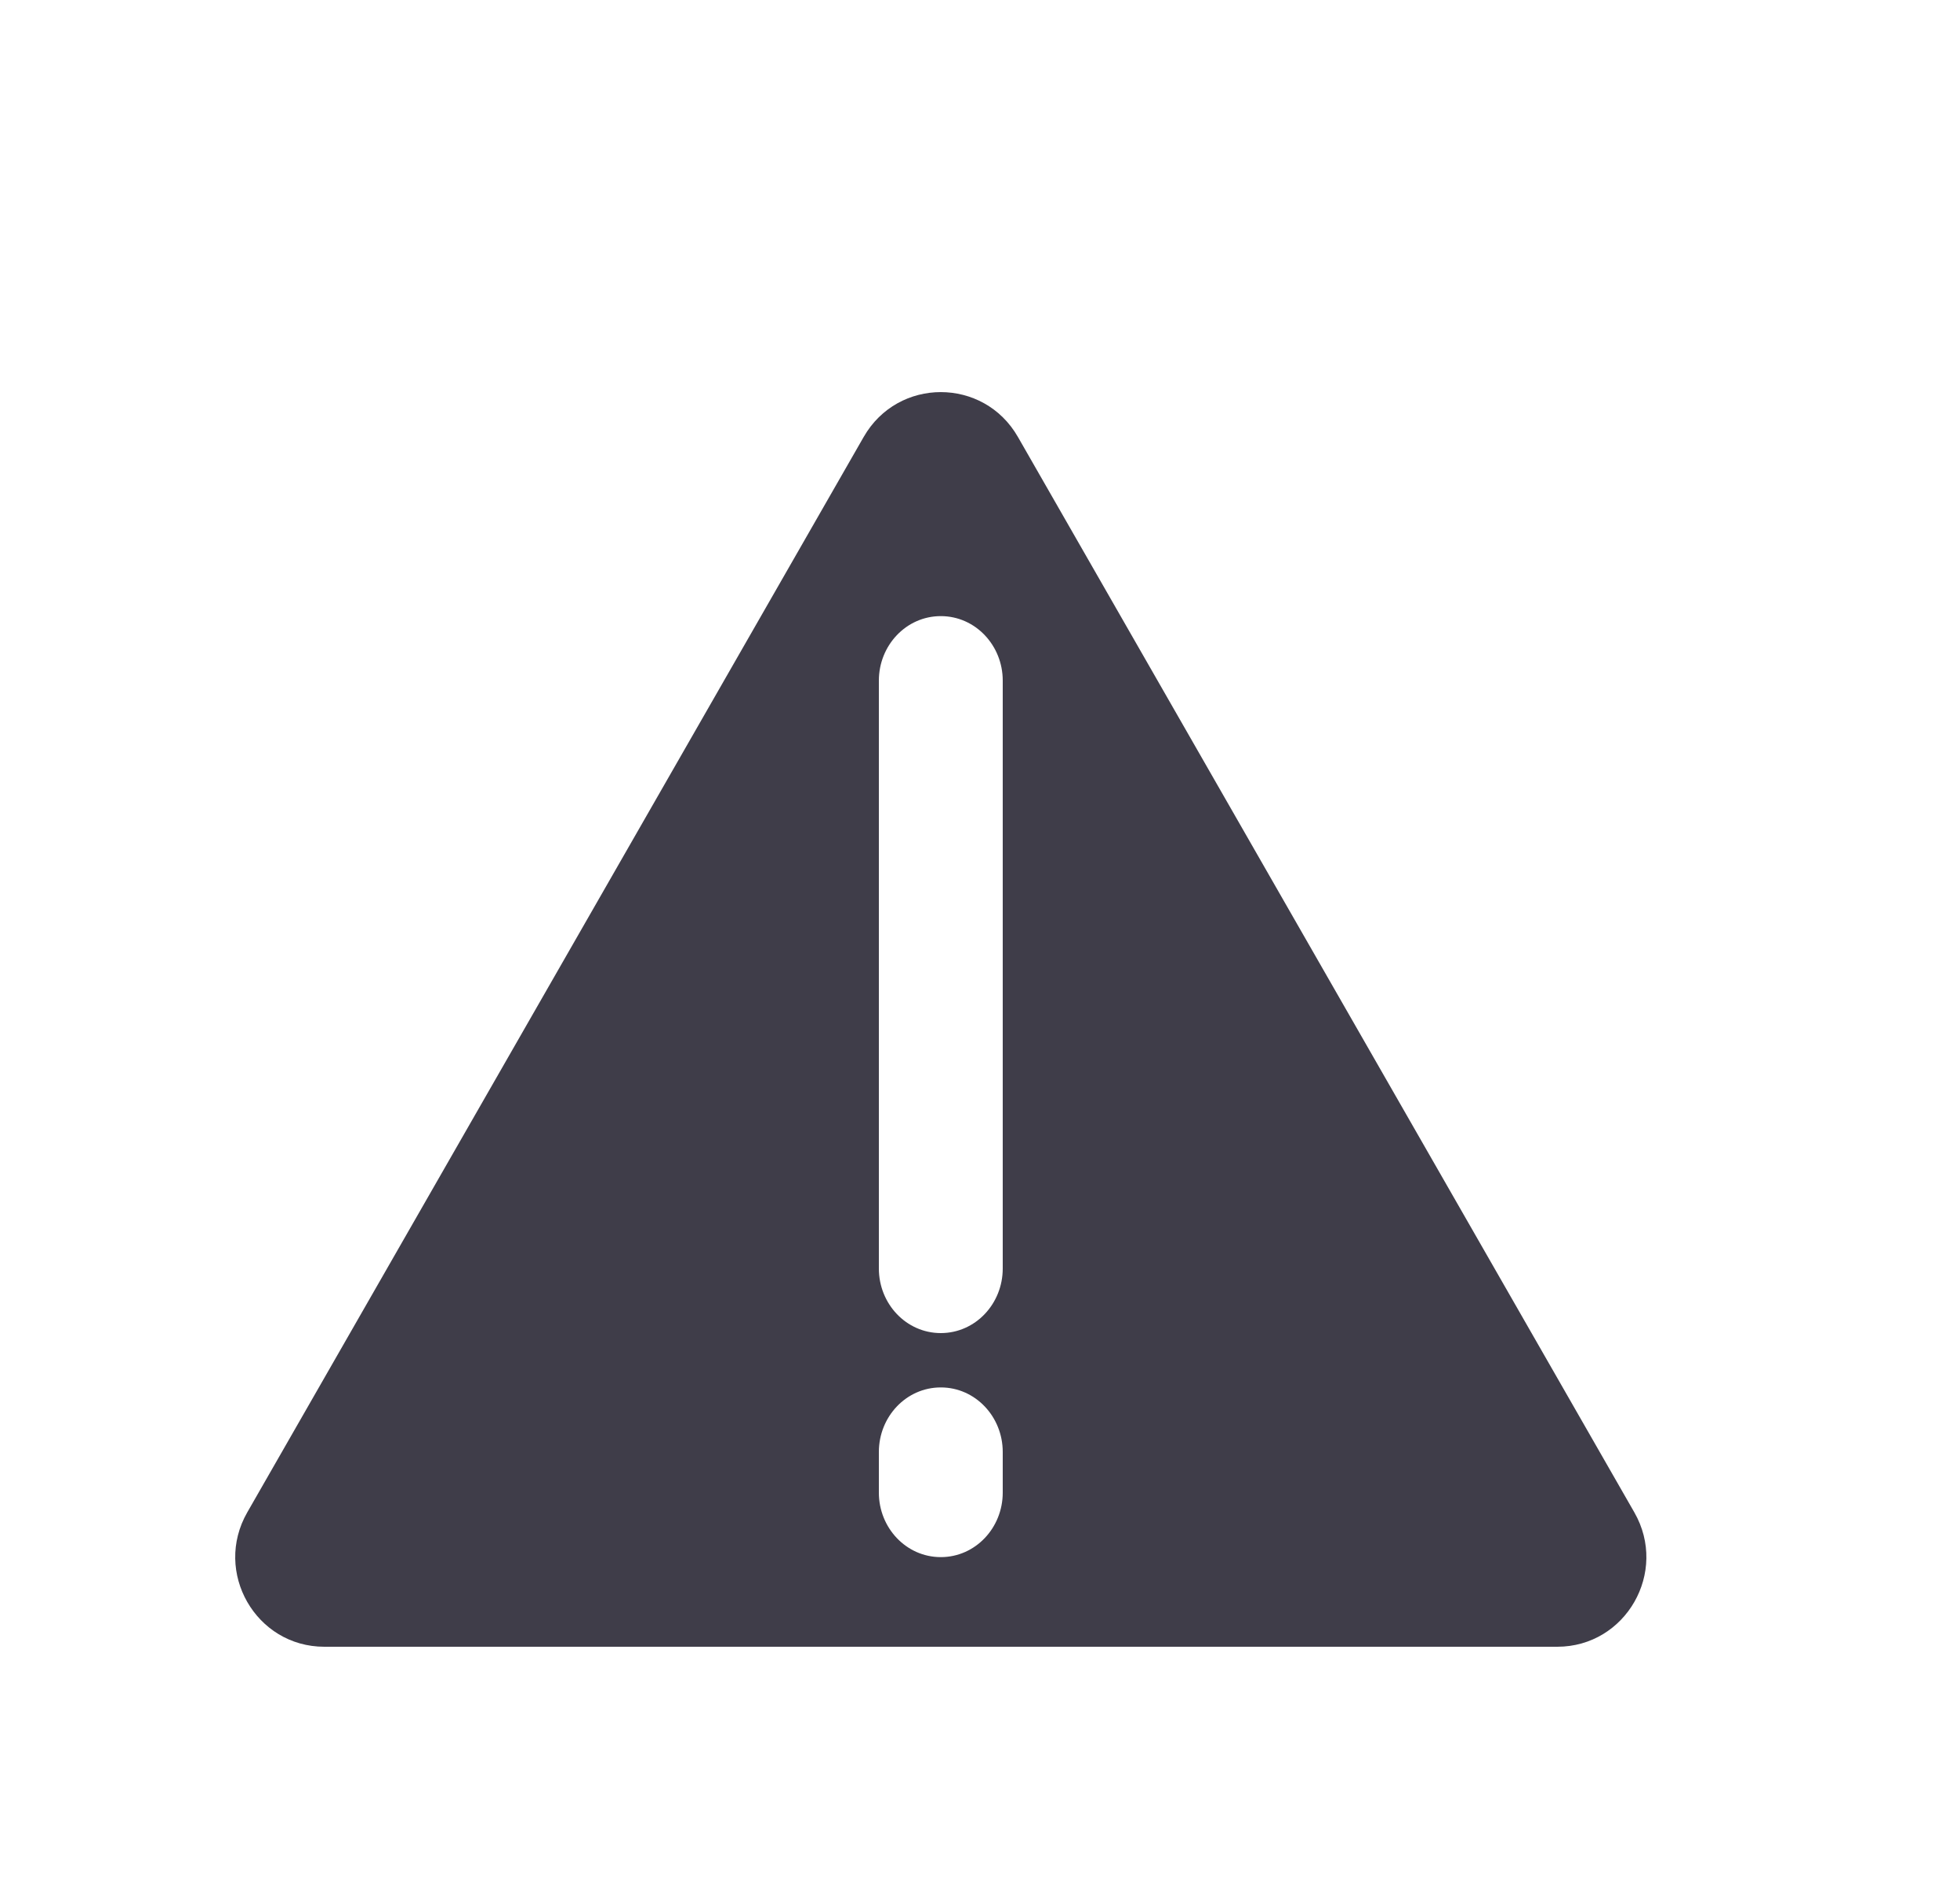 <svg width="25" height="24" viewBox="0 0 25 24" fill="none" xmlns="http://www.w3.org/2000/svg">
<path fill-rule="evenodd" clip-rule="evenodd" d="M12.983 5.571C12.546 4.81 11.454 4.81 11.017 5.571L3.154 19.286C2.717 20.048 3.263 21 4.137 21H19.863C20.737 21 21.283 20.048 20.846 19.286L12.983 5.571ZM12 7.857C11.558 7.857 11.21 8.231 11.21 8.679V16.177C11.21 16.626 11.558 17 12 17C12.442 17 12.79 16.626 12.79 16.177V8.679C12.79 8.231 12.442 7.857 12 7.857ZM12 17.693C11.558 17.693 11.21 18.067 11.21 18.516V19.035C11.21 19.483 11.558 19.857 12 19.857C12.442 19.857 12.79 19.483 12.79 19.035V18.516C12.79 18.067 12.442 17.693 12 17.693Z" fill="#3F3D49"/>
</svg>
